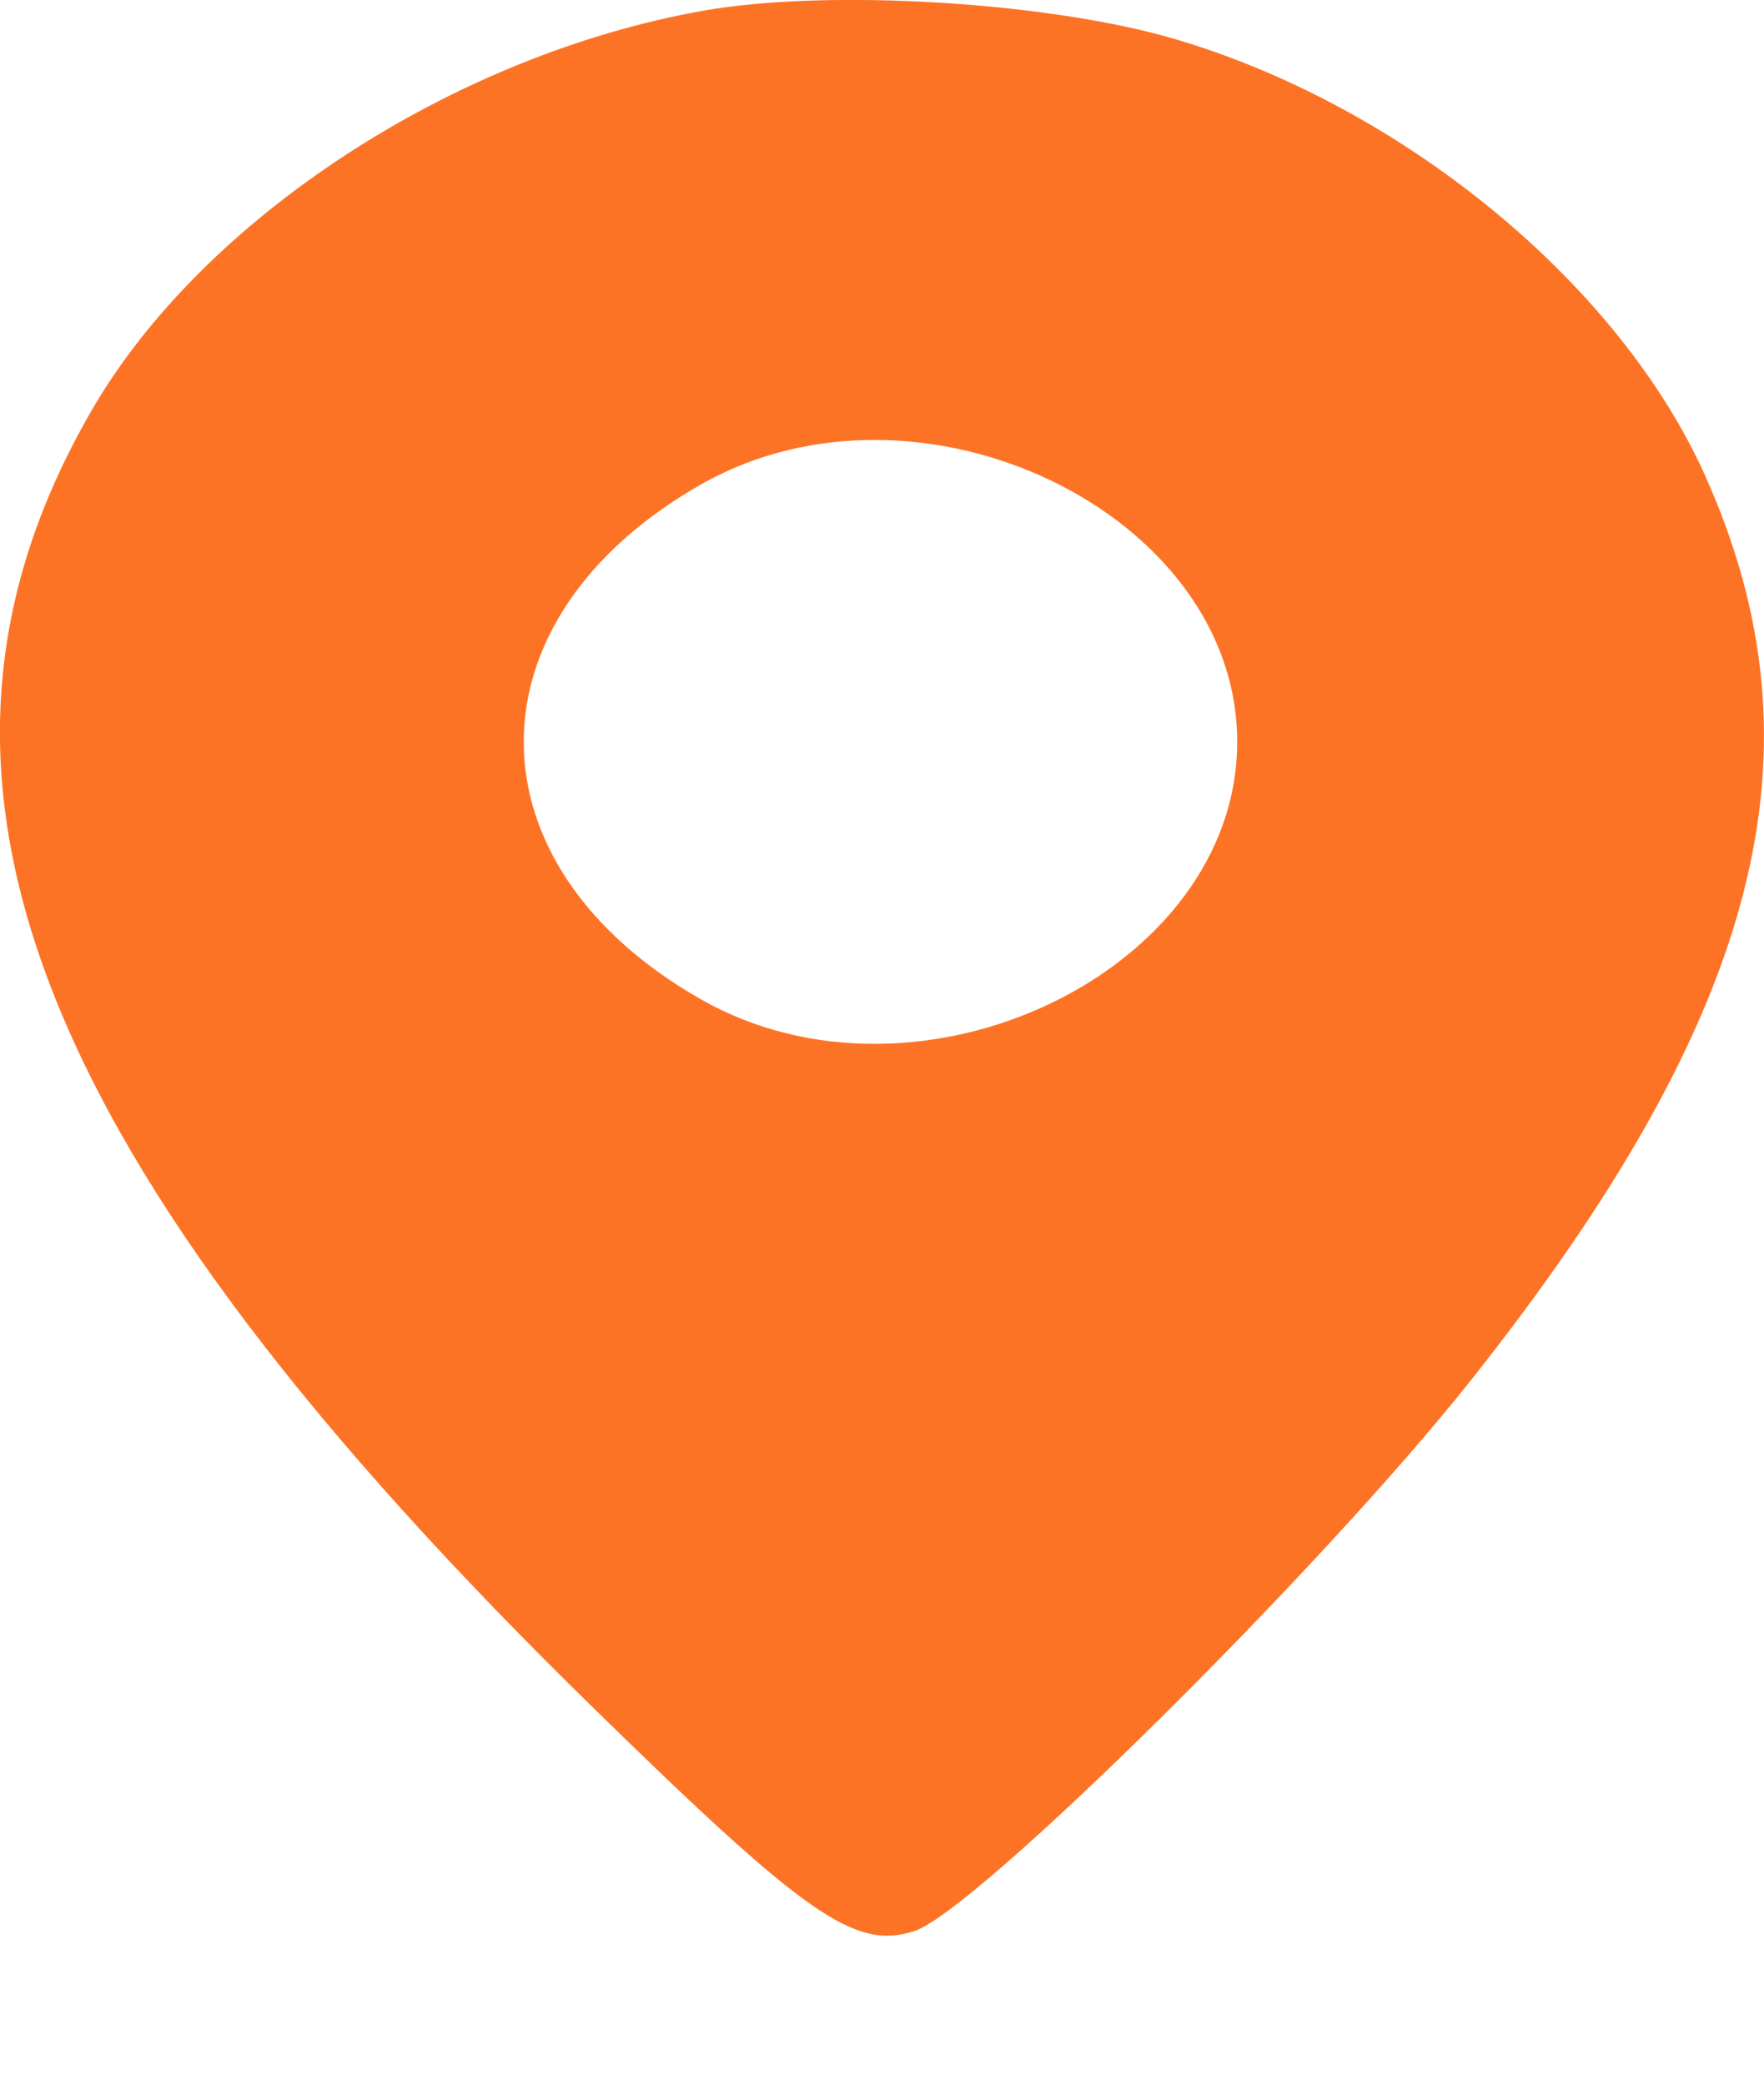 <?xml version="1.0" encoding="UTF-8"?> <svg xmlns="http://www.w3.org/2000/svg" width="11" height="13" viewBox="0 0 11 13" fill="none"><path fill-rule="evenodd" clip-rule="evenodd" d="M4.39 0.066C2.83 0.341 1.268 1.359 0.574 2.555C-0.747 4.832 0.174 7.207 3.72 10.67C5.034 11.954 5.334 12.161 5.702 12.042C6.084 11.919 8.239 9.786 9.174 8.605C10.98 6.328 11.405 4.682 10.631 2.962C10.094 1.768 8.749 0.662 7.325 0.243C6.541 0.012 5.167 -0.071 4.39 0.066ZM4.373 3.02C2.897 3.859 2.897 5.394 4.373 6.233C5.735 7.007 7.715 6.055 7.715 4.626C7.715 3.198 5.735 2.246 4.373 3.02Z" fill="#FD7325"></path></svg> 